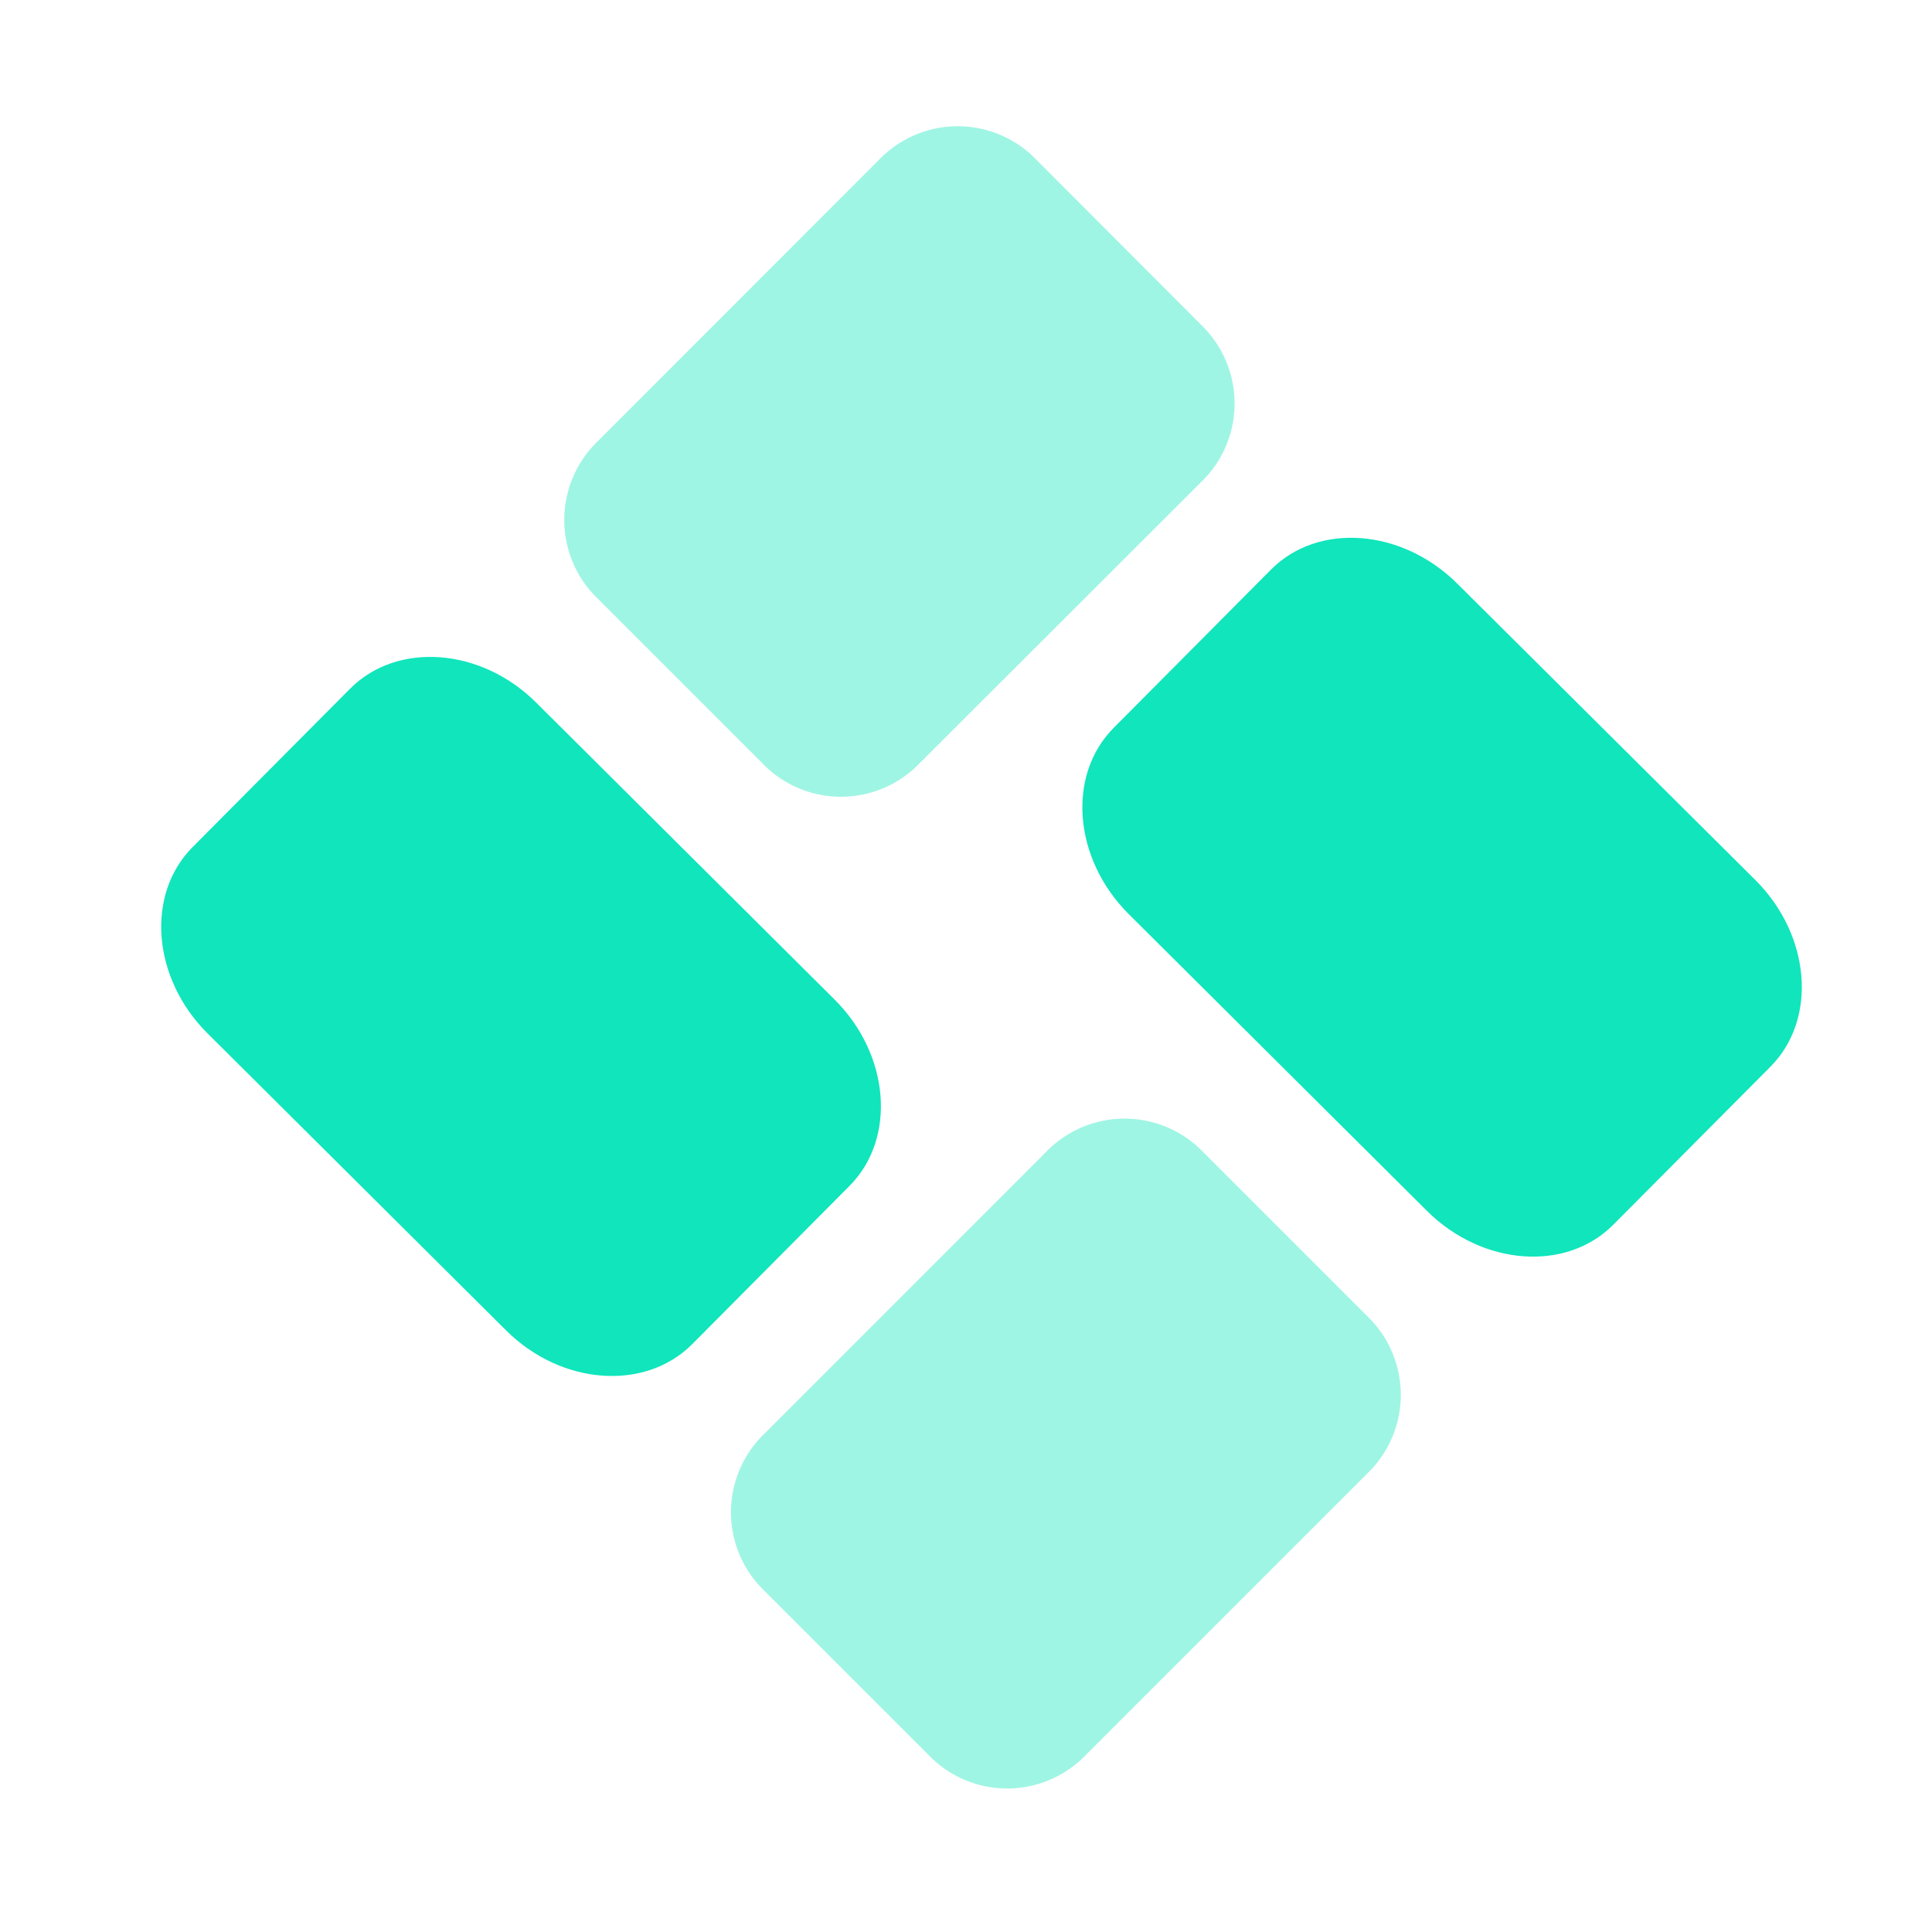 <svg id="agile_delivery_iso" data-name="agile delivery_iso" xmlns="http://www.w3.org/2000/svg" width="56" height="56" viewBox="0 0 56 56">
  <path id="bounding_box" data-name="bounding box" d="M0,0H56V56H0Z" fill="#fff" opacity="0"/>
  <g id="iso" transform="translate(4.673 3.655)">
    <path id="Trazado_11615" data-name="Trazado 11615" d="M78.872,106.1l-4.985-4.985a3.164,3.164,0,0,0-4.452.121l-8.143,8.146a3.161,3.161,0,0,0-.121,4.452l4.985,4.985a3.161,3.161,0,0,0,4.452-.124l8.143-8.143A3.164,3.164,0,0,0,78.872,106.1Z" transform="translate(-43.799 -71.49)" fill="#10e5bc" opacity="0.401"/>
    <path id="Trazado_11616" data-name="Trazado 11616" d="M62.9,11.017l-4.991-5a3.164,3.164,0,0,0-4.455.115l-8.143,8.149a3.167,3.167,0,0,0-.115,4.459l4.991,4.991a3.161,3.161,0,0,0,4.455-.118l8.143-8.134a3.161,3.161,0,0,0,.115-4.459Z" transform="translate(-32.652 -5.152)" fill="#10e5bc" opacity="0.401"/>
    <path id="Trazado_11617" data-name="Trazado 11617" d="M113.5,54.528l-8.642-8.593c-1.606-1.6-4.038-1.782-5.4-.408L94.9,50.112c-1.367,1.373-1.171,3.8.433,5.4l8.642,8.6c1.606,1.6,4.035,1.779,5.4.408l4.567-4.592C115.3,58.554,115.1,56.125,113.5,54.528Z" transform="translate(-67.29 -32.672)" fill="#10e5bc"/>
    <path id="Trazado_11618" data-name="Trazado 11618" d="M25.233,65.954l-8.642-8.6c-1.6-1.6-4.035-1.782-5.4-.408L6.625,61.538c-1.364,1.373-1.171,3.8.436,5.4l8.645,8.6c1.6,1.6,4.032,1.779,5.4.408l4.564-4.592C27.033,69.98,26.839,67.551,25.233,65.954Z" transform="translate(-5.717 -40.638)" fill="#10e5bc"/>
  </g>
</svg>
